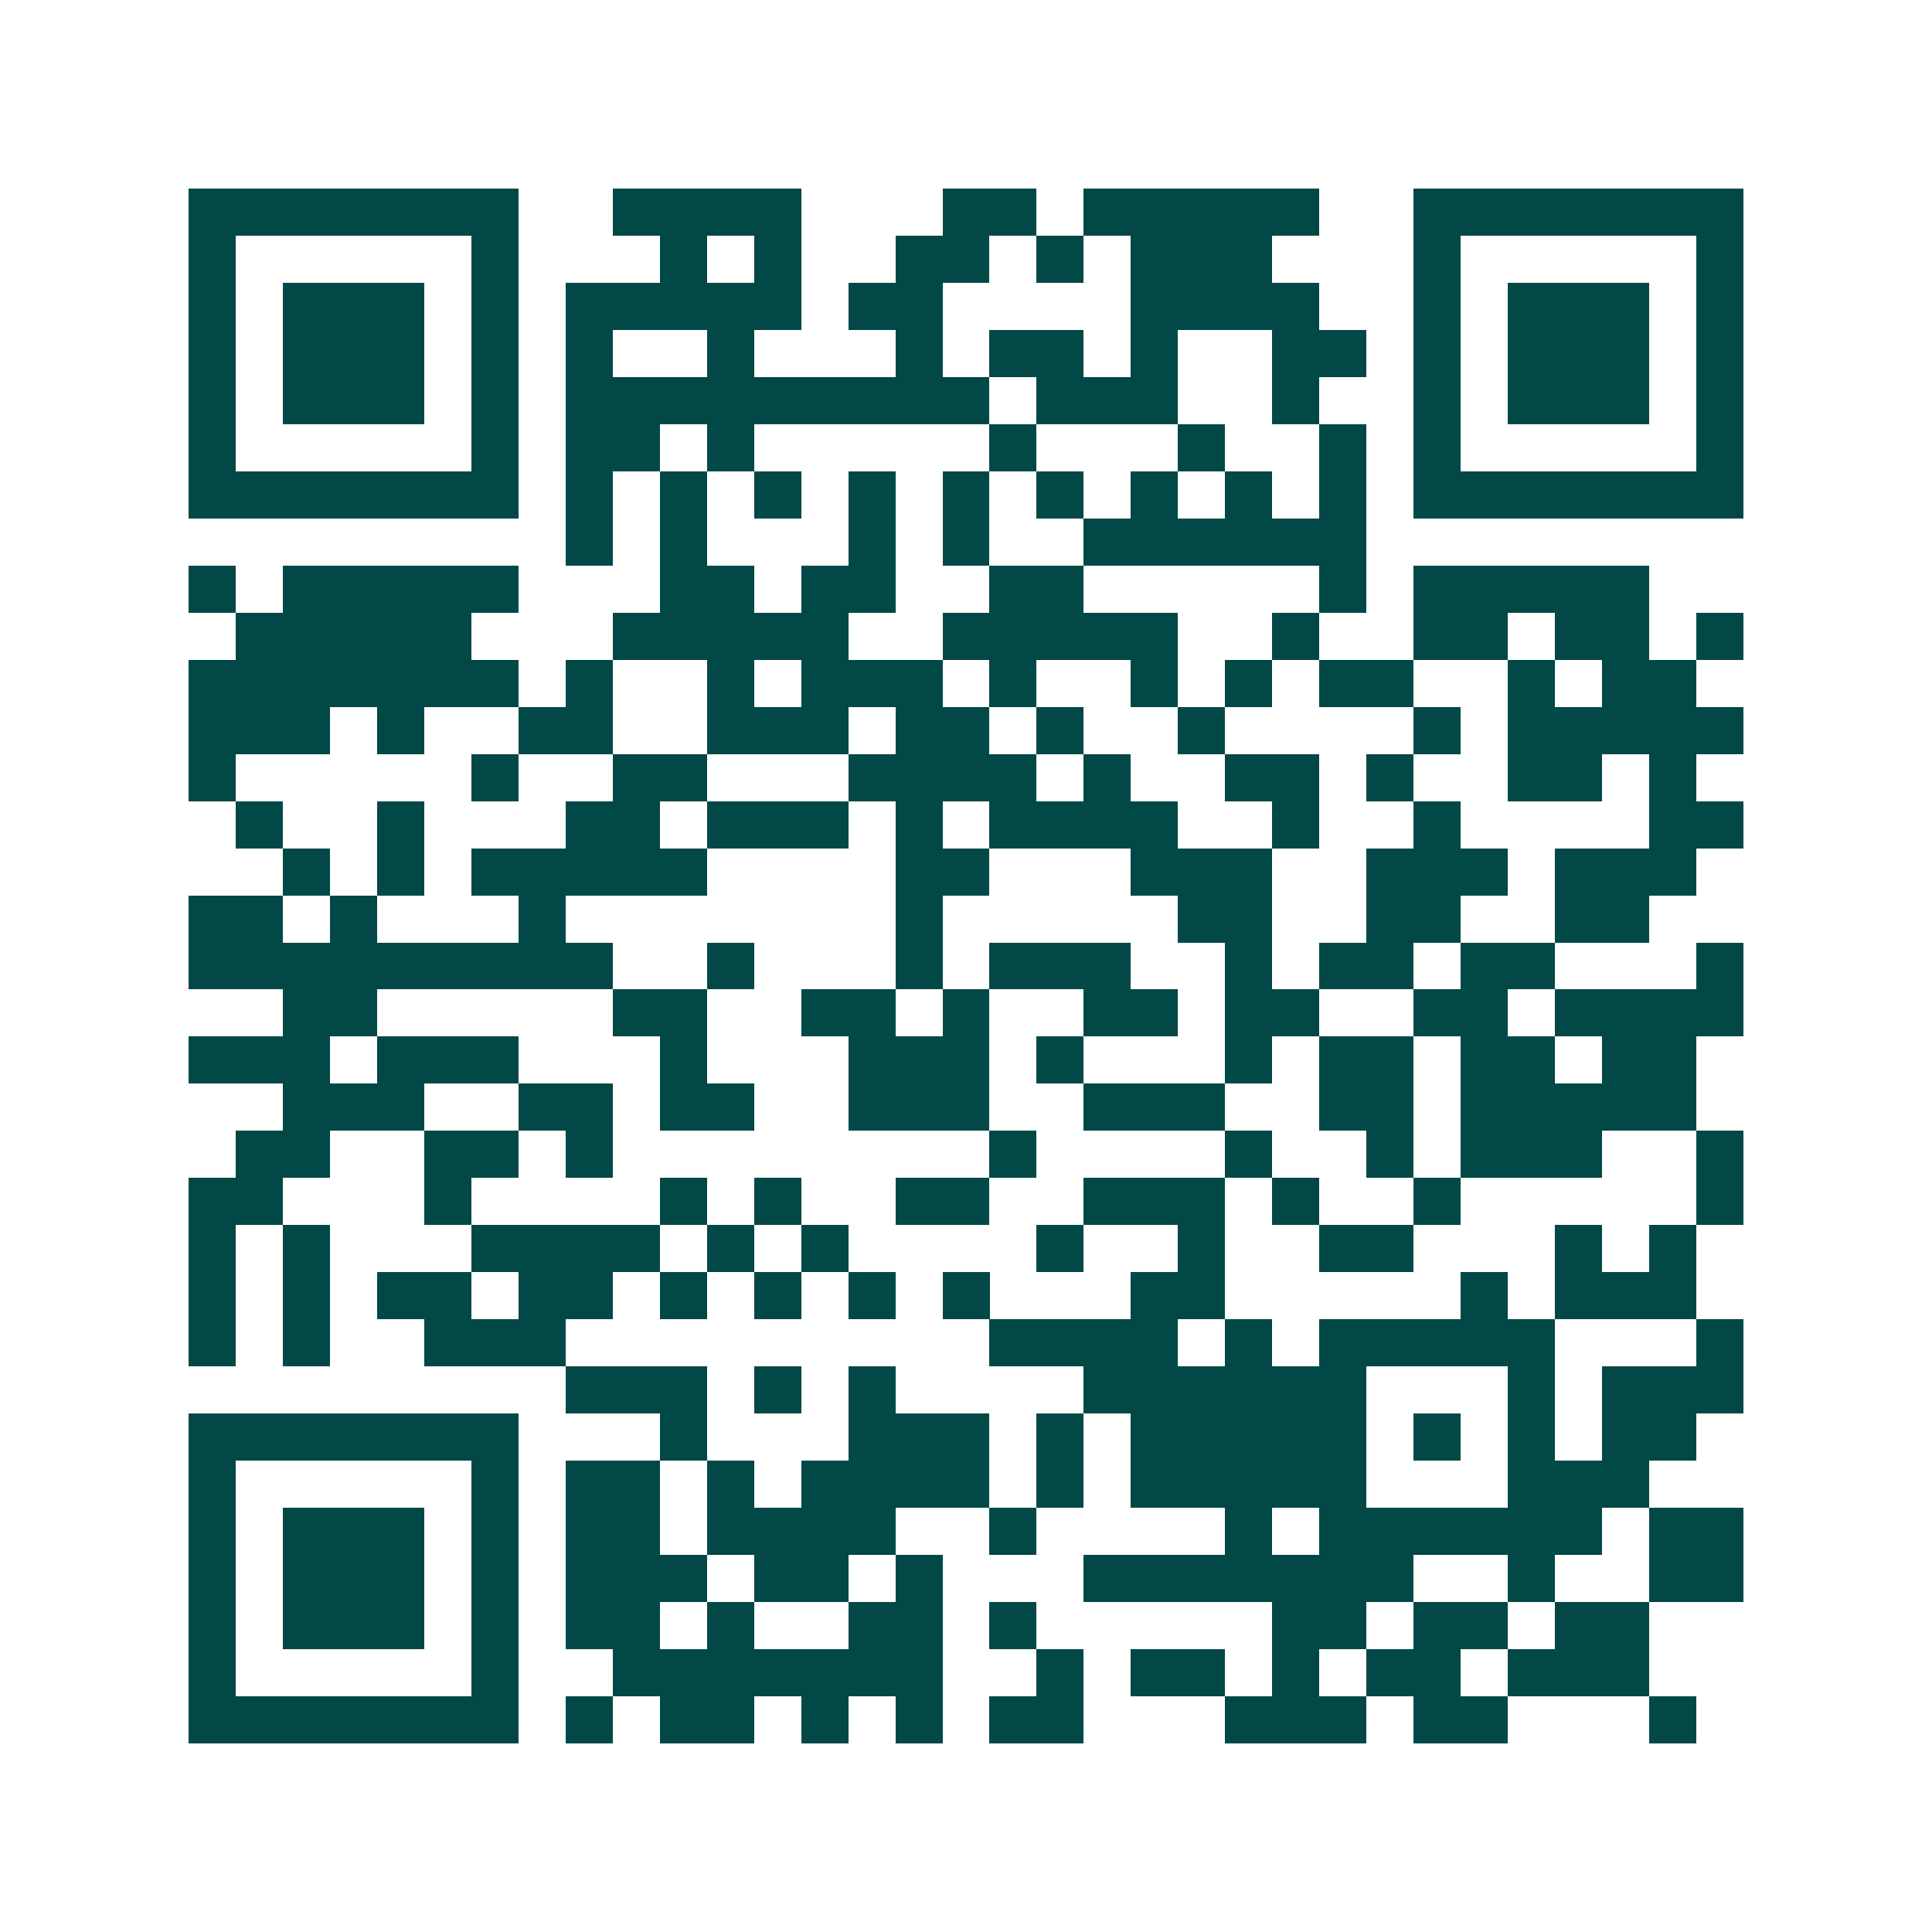 <svg xmlns="http://www.w3.org/2000/svg" width="200" height="200" viewBox="0 0 41 41" shape-rendering="crispEdges"><path fill="#ffffff" d="M0 0h41v41H0z"/><path stroke="#014847" d="M4 4.5h7m2 0h4m3 0h2m1 0h5m2 0h7M4 5.5h1m5 0h1m3 0h1m1 0h1m2 0h2m1 0h1m1 0h3m3 0h1m5 0h1M4 6.5h1m1 0h3m1 0h1m1 0h5m1 0h2m4 0h4m2 0h1m1 0h3m1 0h1M4 7.5h1m1 0h3m1 0h1m1 0h1m2 0h1m3 0h1m1 0h2m1 0h1m2 0h2m1 0h1m1 0h3m1 0h1M4 8.5h1m1 0h3m1 0h1m1 0h9m1 0h3m2 0h1m2 0h1m1 0h3m1 0h1M4 9.5h1m5 0h1m1 0h2m1 0h1m5 0h1m3 0h1m2 0h1m1 0h1m5 0h1M4 10.5h7m1 0h1m1 0h1m1 0h1m1 0h1m1 0h1m1 0h1m1 0h1m1 0h1m1 0h1m1 0h7M12 11.5h1m1 0h1m3 0h1m1 0h1m2 0h6M4 12.5h1m1 0h5m3 0h2m1 0h2m2 0h2m5 0h1m1 0h5M5 13.5h5m3 0h5m2 0h5m2 0h1m2 0h2m1 0h2m1 0h1M4 14.5h7m1 0h1m2 0h1m1 0h3m1 0h1m2 0h1m1 0h1m1 0h2m2 0h1m1 0h2M4 15.5h3m1 0h1m2 0h2m2 0h3m1 0h2m1 0h1m2 0h1m4 0h1m1 0h5M4 16.5h1m5 0h1m2 0h2m3 0h4m1 0h1m2 0h2m1 0h1m2 0h2m1 0h1M5 17.5h1m2 0h1m3 0h2m1 0h3m1 0h1m1 0h4m2 0h1m2 0h1m4 0h2M6 18.5h1m1 0h1m1 0h5m4 0h2m3 0h3m2 0h3m1 0h3M4 19.5h2m1 0h1m3 0h1m7 0h1m5 0h2m2 0h2m2 0h2M4 20.5h9m2 0h1m3 0h1m1 0h3m2 0h1m1 0h2m1 0h2m3 0h1M6 21.5h2m5 0h2m2 0h2m1 0h1m2 0h2m1 0h2m2 0h2m1 0h4M4 22.5h3m1 0h3m3 0h1m3 0h3m1 0h1m3 0h1m1 0h2m1 0h2m1 0h2M6 23.5h3m2 0h2m1 0h2m2 0h3m2 0h3m2 0h2m1 0h5M5 24.5h2m2 0h2m1 0h1m8 0h1m4 0h1m2 0h1m1 0h3m2 0h1M4 25.5h2m3 0h1m4 0h1m1 0h1m2 0h2m2 0h3m1 0h1m2 0h1m5 0h1M4 26.5h1m1 0h1m3 0h4m1 0h1m1 0h1m4 0h1m2 0h1m2 0h2m3 0h1m1 0h1M4 27.5h1m1 0h1m1 0h2m1 0h2m1 0h1m1 0h1m1 0h1m1 0h1m3 0h2m5 0h1m1 0h3M4 28.5h1m1 0h1m2 0h3m9 0h4m1 0h1m1 0h5m3 0h1M12 29.5h3m1 0h1m1 0h1m4 0h6m3 0h1m1 0h3M4 30.5h7m3 0h1m3 0h3m1 0h1m1 0h5m1 0h1m1 0h1m1 0h2M4 31.5h1m5 0h1m1 0h2m1 0h1m1 0h4m1 0h1m1 0h5m3 0h3M4 32.5h1m1 0h3m1 0h1m1 0h2m1 0h4m2 0h1m4 0h1m1 0h6m1 0h2M4 33.5h1m1 0h3m1 0h1m1 0h3m1 0h2m1 0h1m3 0h7m2 0h1m2 0h2M4 34.5h1m1 0h3m1 0h1m1 0h2m1 0h1m2 0h2m1 0h1m5 0h2m1 0h2m1 0h2M4 35.5h1m5 0h1m2 0h7m2 0h1m1 0h2m1 0h1m1 0h2m1 0h3M4 36.5h7m1 0h1m1 0h2m1 0h1m1 0h1m1 0h2m3 0h3m1 0h2m3 0h1"/></svg>
